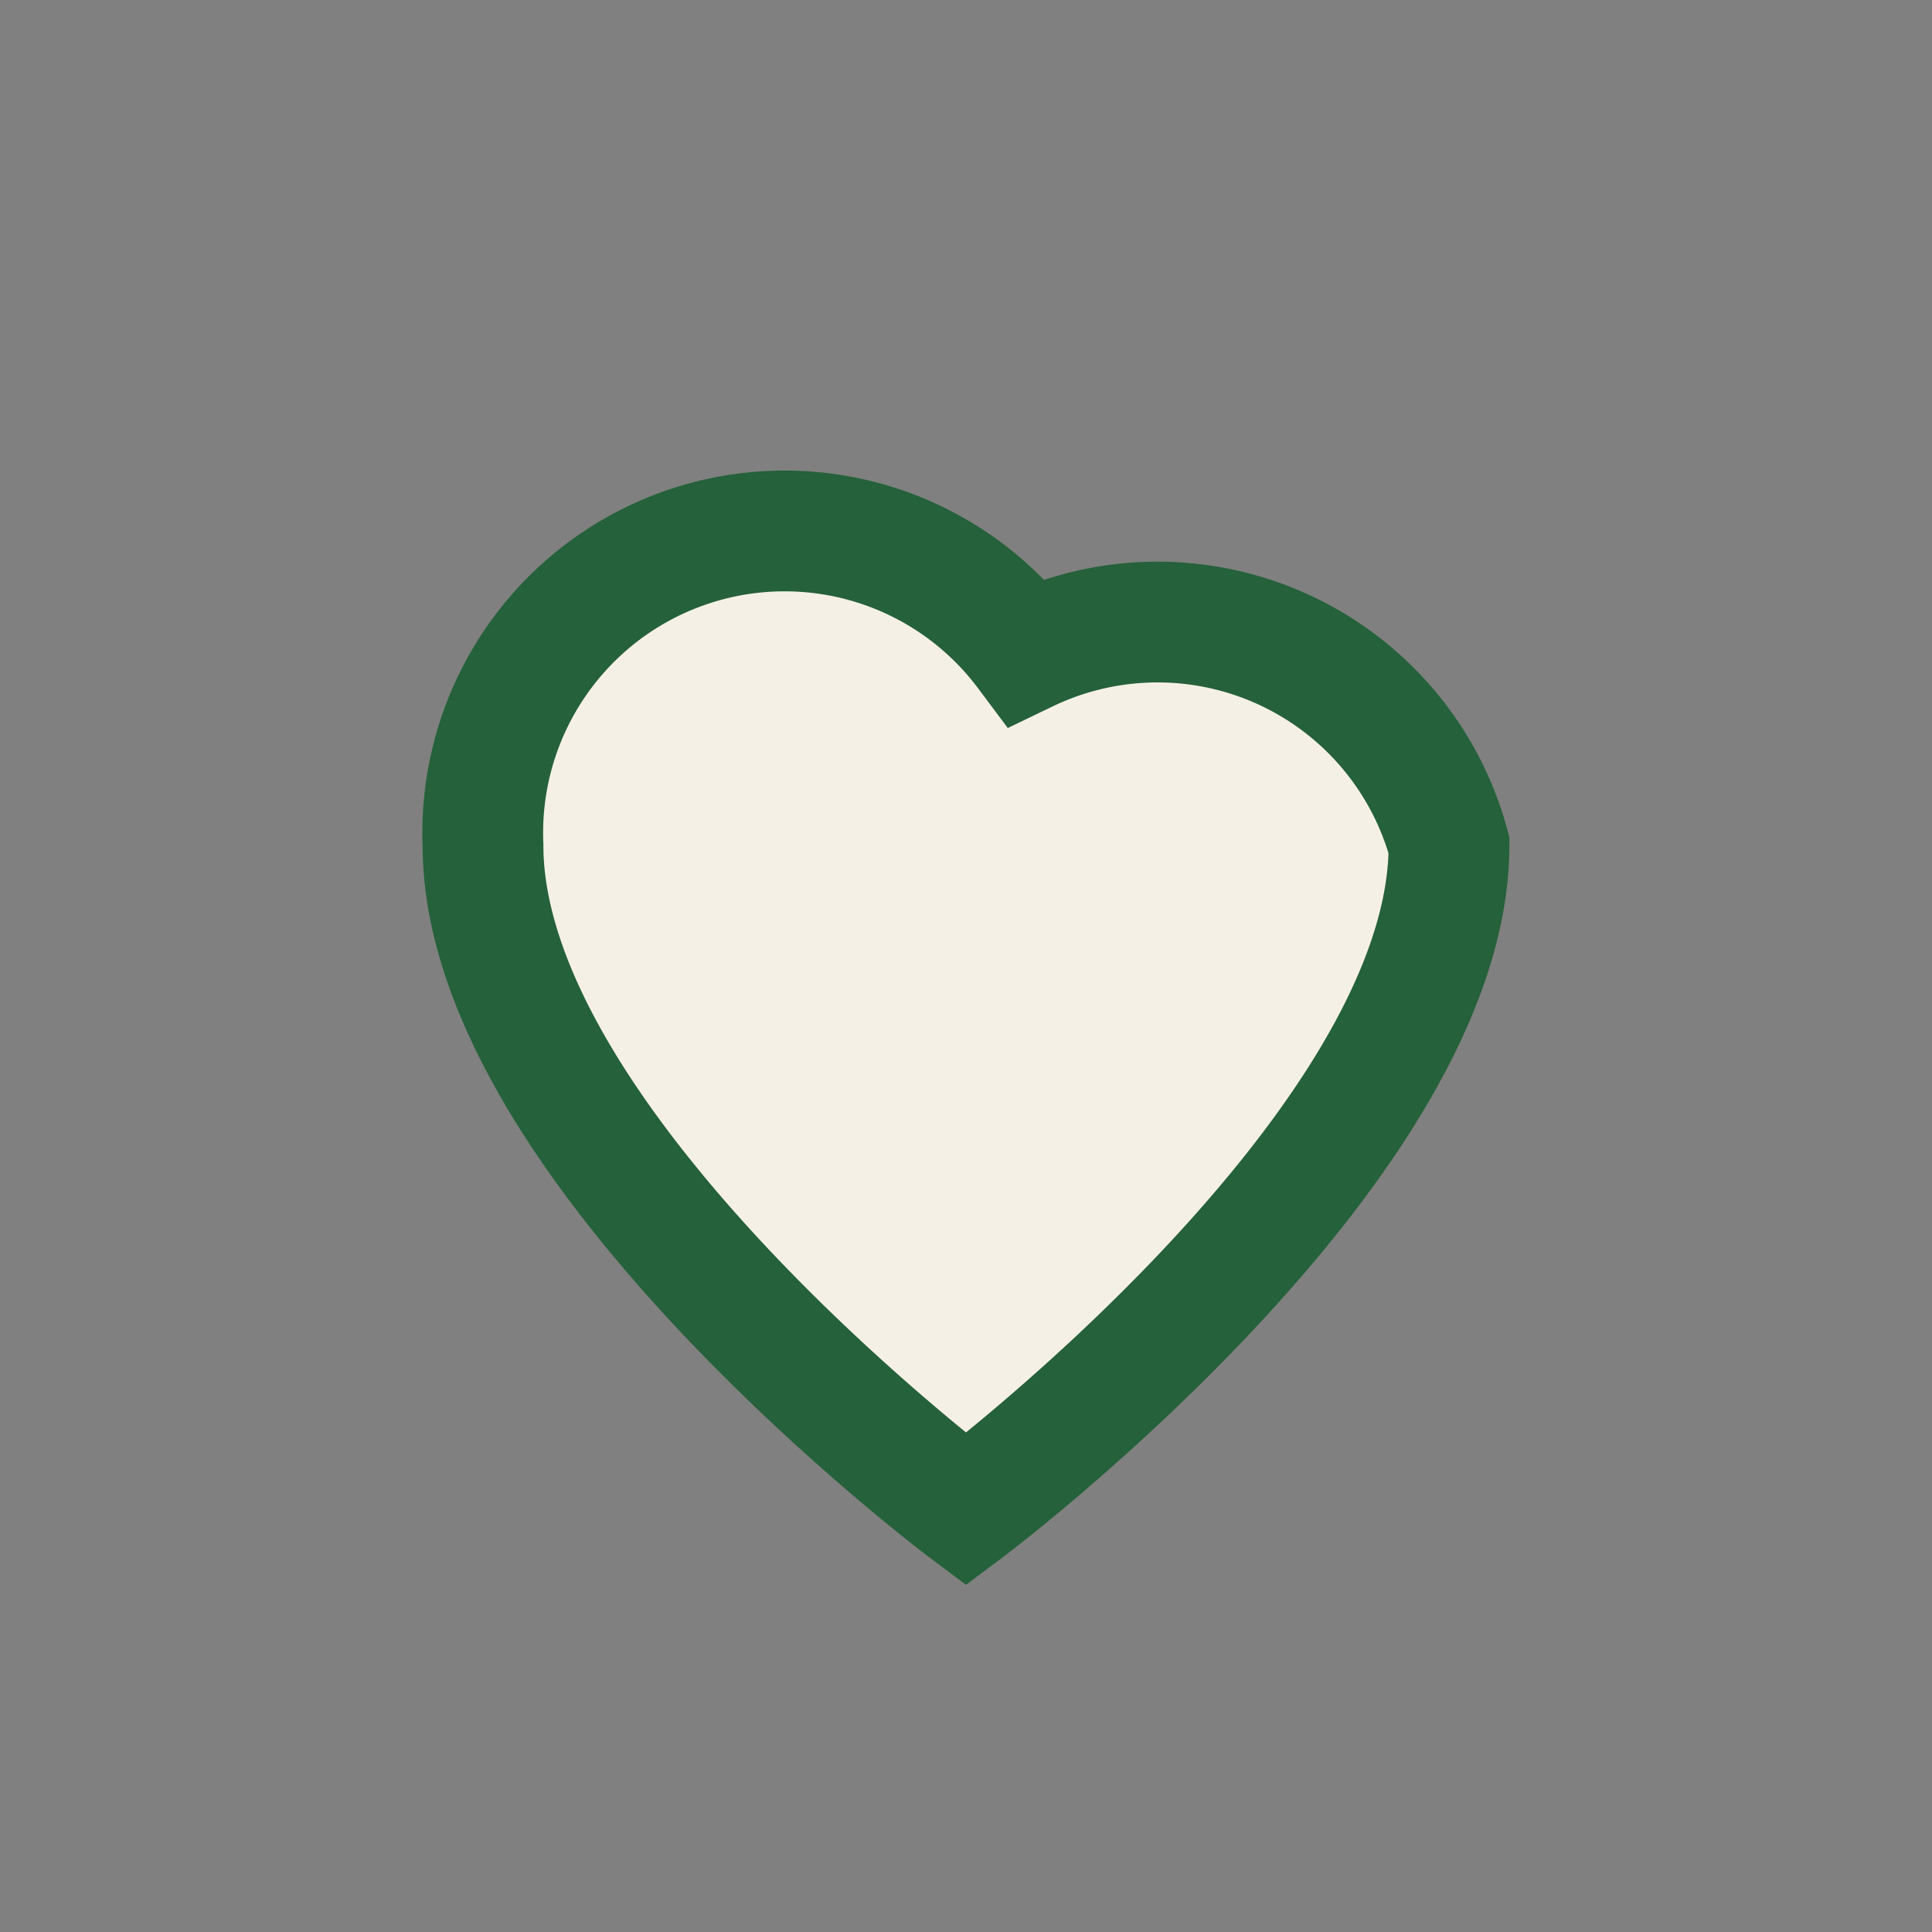 <?xml version="1.0" encoding="UTF-8"?>
<svg xmlns="http://www.w3.org/2000/svg" width="32" height="32" viewBox="0 0 32 32"><rect x="0" y="0" width="32" height="32" fill="#808080" stroke="none"/><path d="M16 25s-8-6-8-11a5 5 0 0 1 9-3.2A5 5 0 0 1 24 14c0 5-8 11-8 11z" fill="#F5F0E6" stroke="#25613A" stroke-width="2"/></svg>